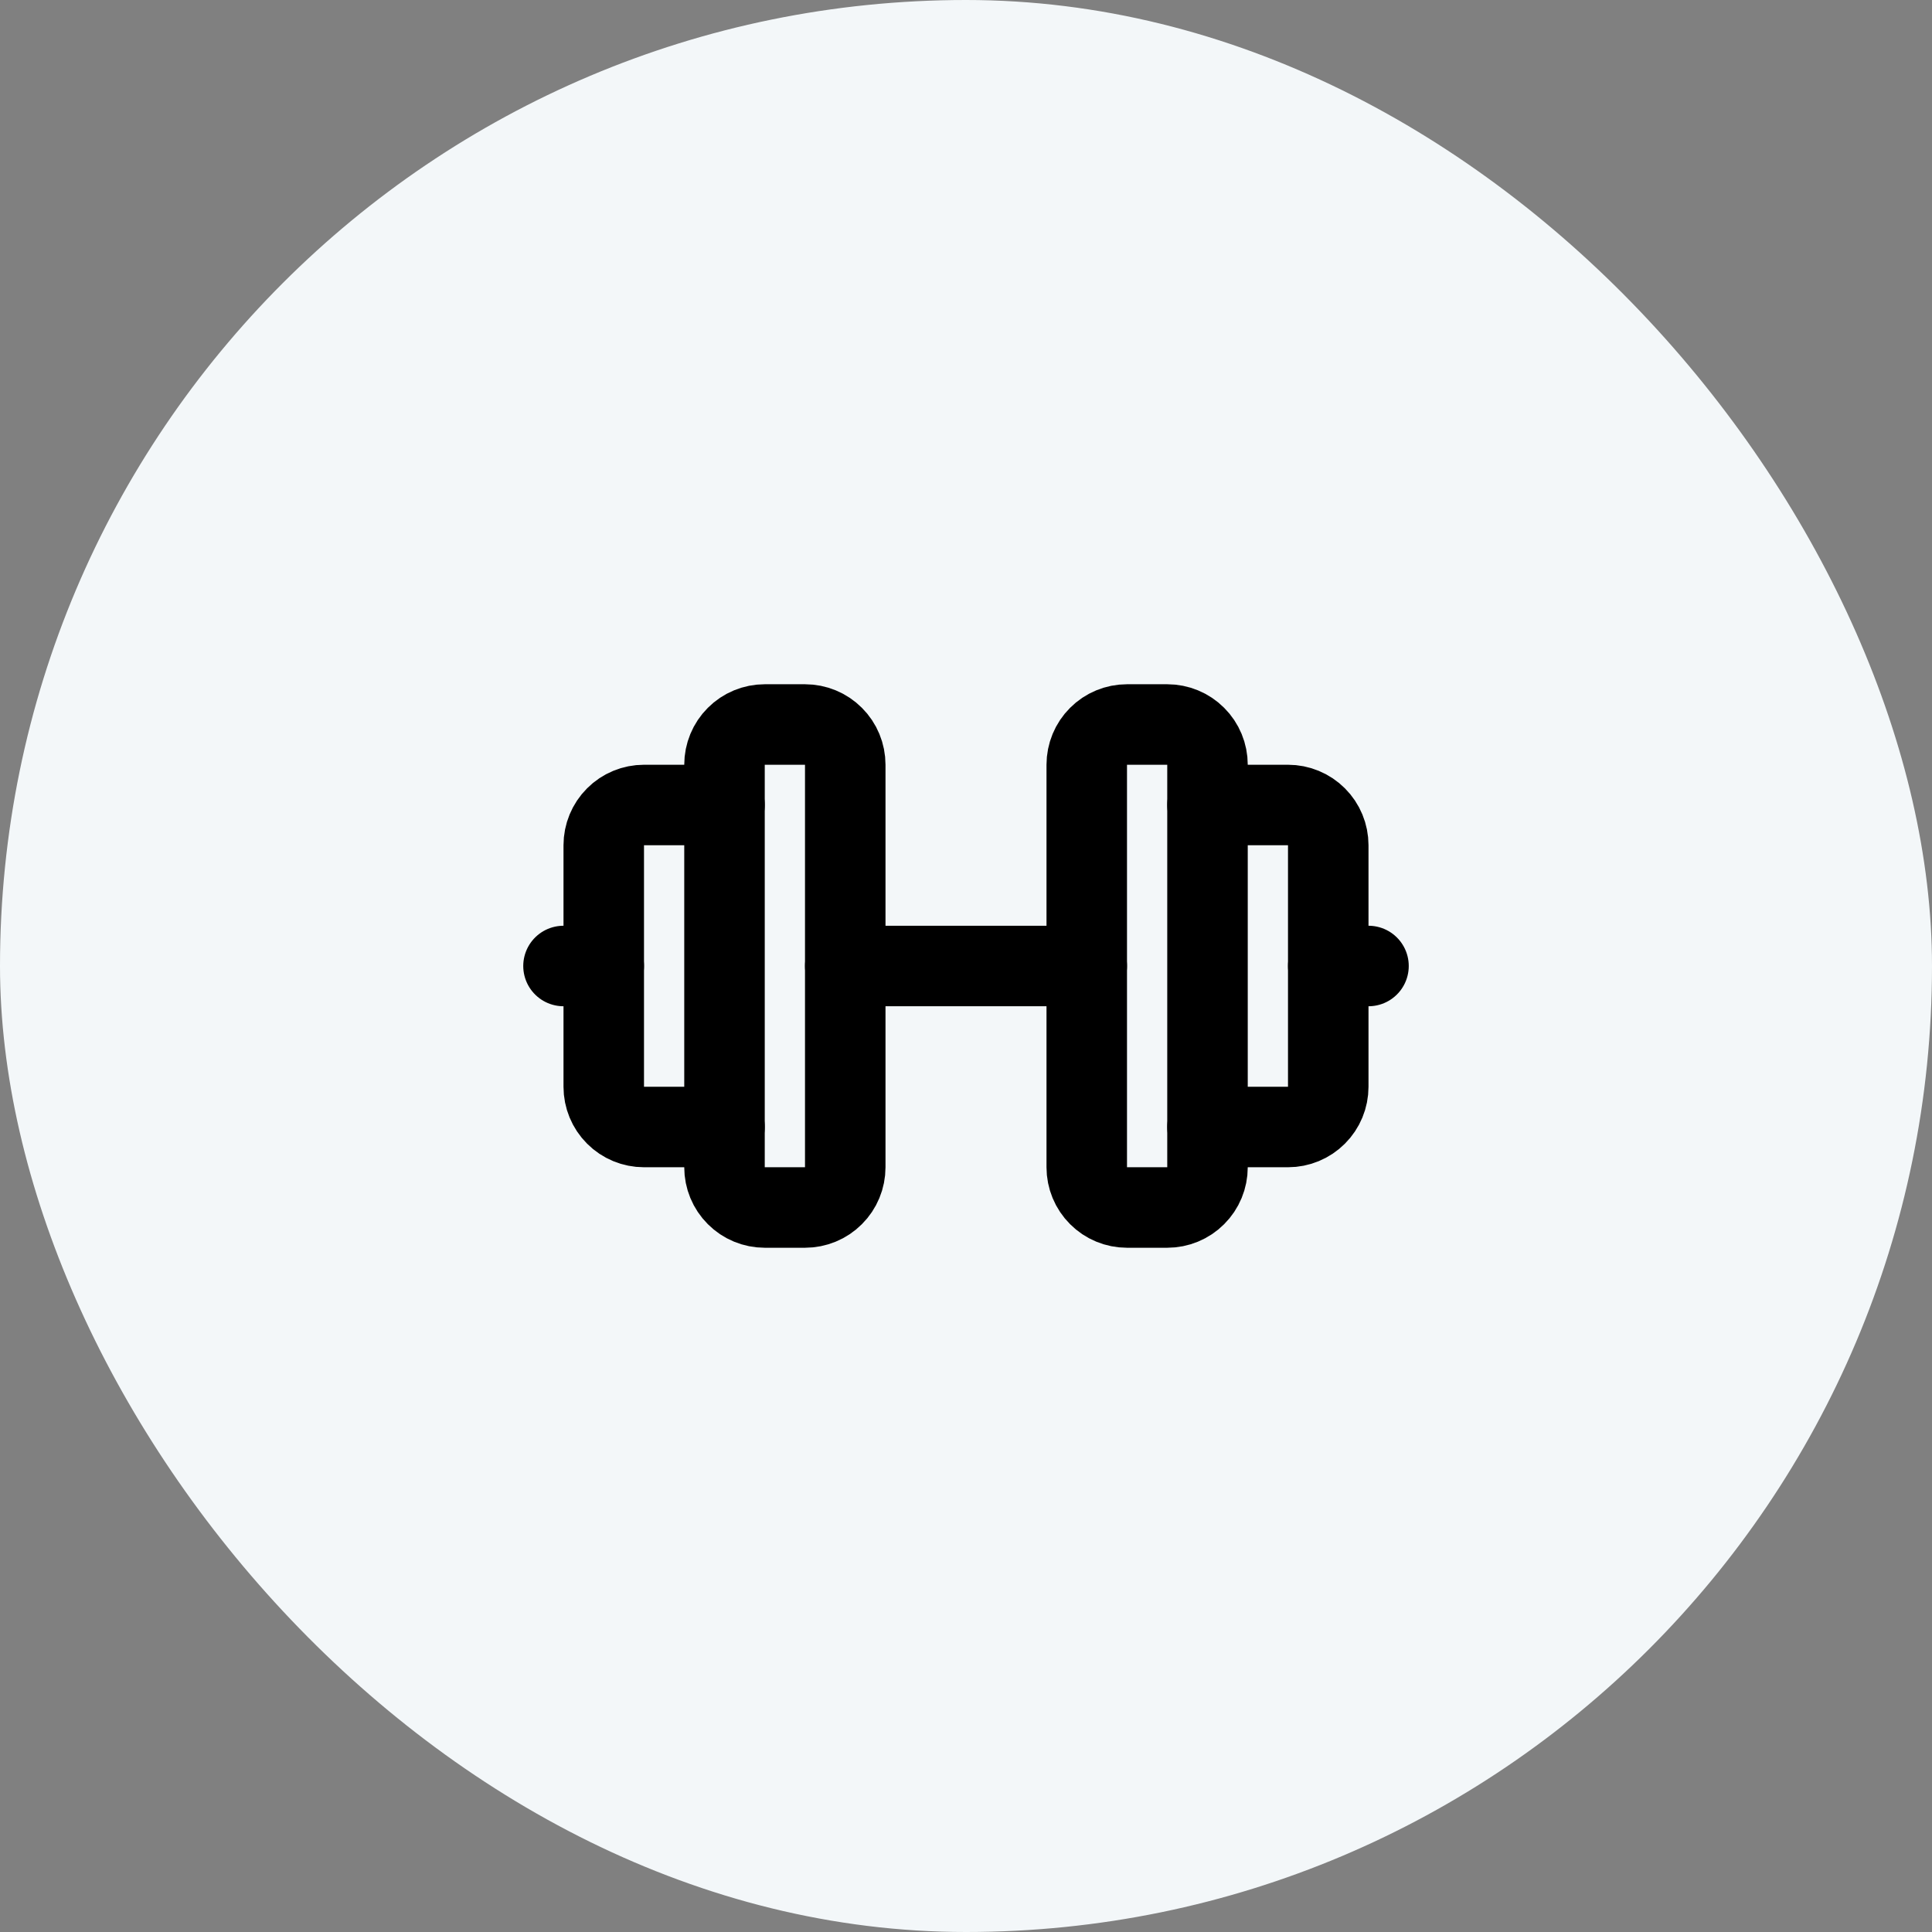 <?xml version="1.0" encoding="UTF-8"?> <svg xmlns="http://www.w3.org/2000/svg" width="48" height="48" viewBox="0 0 48 48" fill="none"><rect x="0" y="0" width="48" height="48" fill="#808080" stroke="none"/><rect width="48" height="48" rx="24" fill="#F3F7F9"></rect><path d="M14 24H15" stroke="black" stroke-width="2" stroke-linecap="round" stroke-linejoin="round"></path><path d="M18 20H16C15.735 20 15.48 20.105 15.293 20.293C15.105 20.48 15 20.735 15 21V27C15 27.265 15.105 27.52 15.293 27.707C15.48 27.895 15.735 28 16 28H18" stroke="black" stroke-width="2" stroke-linecap="round" stroke-linejoin="round"></path><path d="M18 19V29C18 29.265 18.105 29.52 18.293 29.707C18.48 29.895 18.735 30 19 30H20C20.265 30 20.52 29.895 20.707 29.707C20.895 29.52 21 29.265 21 29V19C21 18.735 20.895 18.48 20.707 18.293C20.52 18.105 20.265 18 20 18H19C18.735 18 18.48 18.105 18.293 18.293C18.105 18.48 18 18.735 18 19Z" stroke="black" stroke-width="2" stroke-linecap="round" stroke-linejoin="round"></path><path d="M21 24H27" stroke="black" stroke-width="2" stroke-linecap="round" stroke-linejoin="round"></path><path d="M27 19V29C27 29.265 27.105 29.52 27.293 29.707C27.48 29.895 27.735 30 28 30H29C29.265 30 29.52 29.895 29.707 29.707C29.895 29.52 30 29.265 30 29V19C30 18.735 29.895 18.48 29.707 18.293C29.52 18.105 29.265 18 29 18H28C27.735 18 27.48 18.105 27.293 18.293C27.105 18.48 27 18.735 27 19Z" stroke="black" stroke-width="2" stroke-linecap="round" stroke-linejoin="round"></path><path d="M30 20H32C32.265 20 32.52 20.105 32.707 20.293C32.895 20.48 33 20.735 33 21V27C33 27.265 32.895 27.52 32.707 27.707C32.52 27.895 32.265 28 32 28H30" stroke="black" stroke-width="2" stroke-linecap="round" stroke-linejoin="round"></path><path d="M34 24H33" stroke="black" stroke-width="2" stroke-linecap="round" stroke-linejoin="round"></path></svg> 